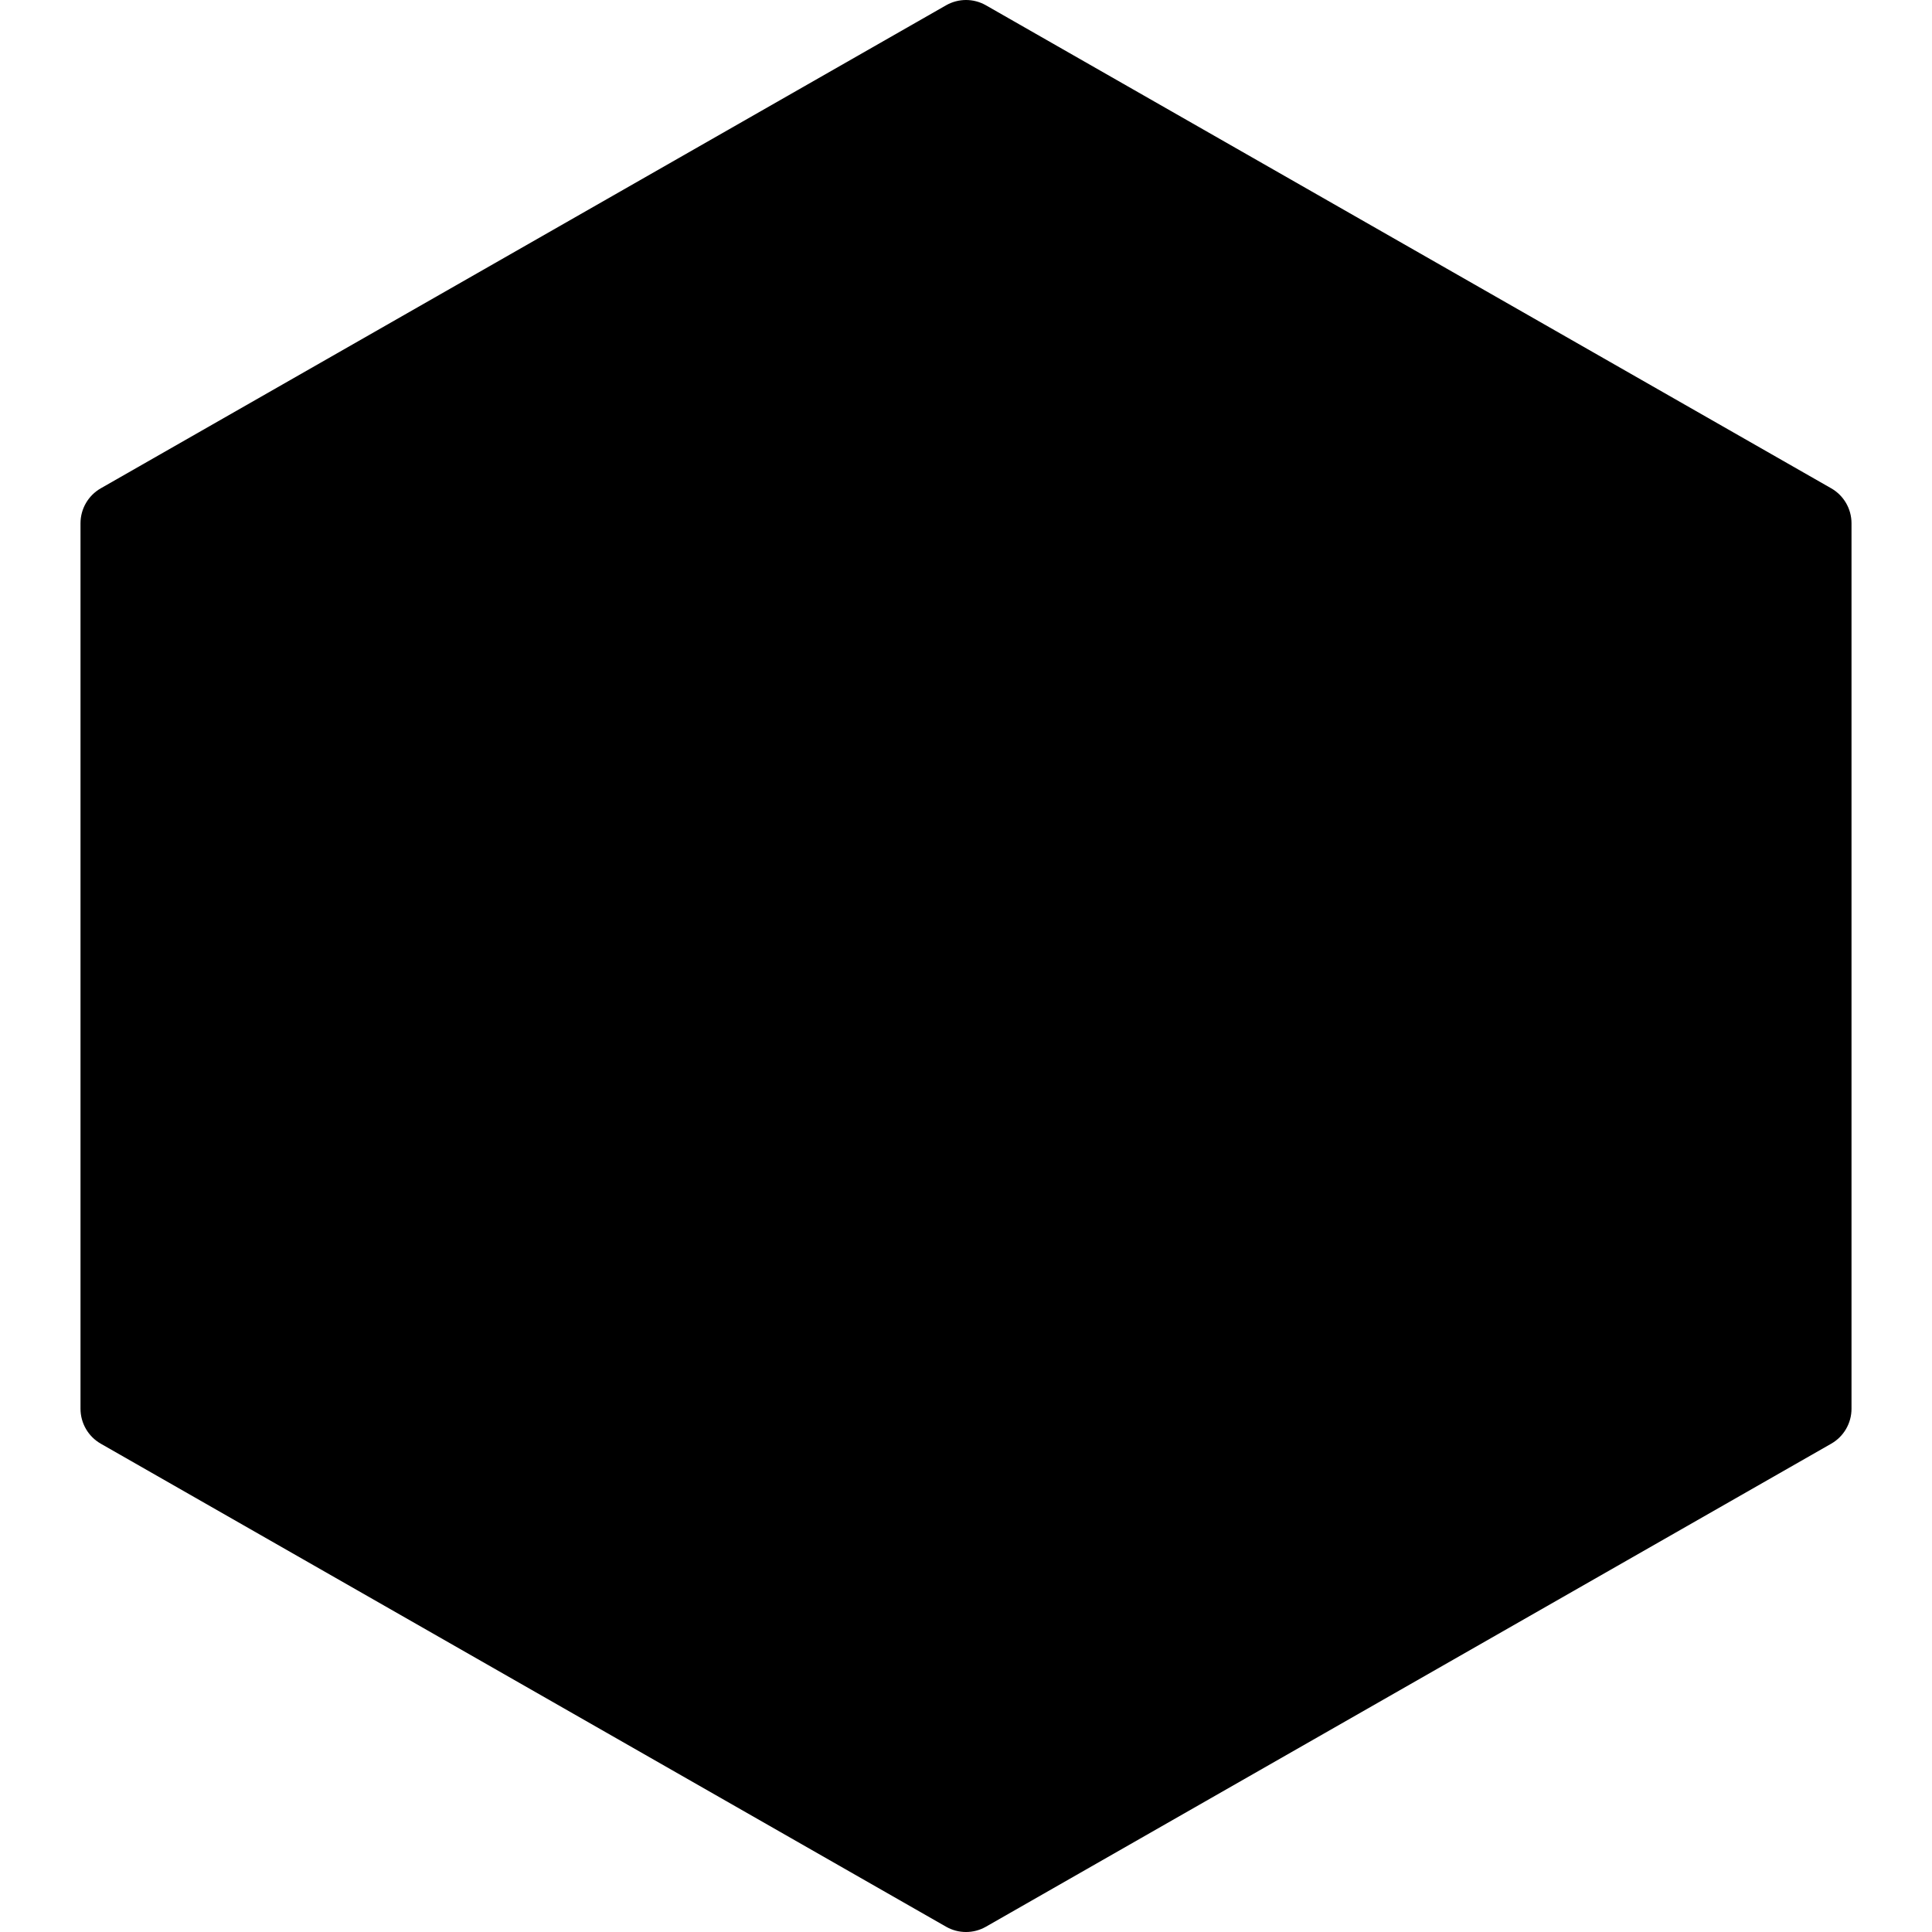 <?xml version="1.0" encoding="iso-8859-1"?>
<!-- Uploaded to: SVG Repo, www.svgrepo.com, Generator: SVG Repo Mixer Tools -->
<svg fill="#000000" height="800px" width="800px" version="1.1" id="Layer_1" xmlns="http://www.w3.org/2000/svg" xmlns:xlink="http://www.w3.org/1999/xlink" 
	 viewBox="0 0 512 512" xml:space="preserve">
<g>
	<g>
		<path d="M485.291,129.408l-224-128c-3.285-1.877-7.296-1.877-10.581,0l-224,128c-3.328,1.899-5.376,5.44-5.376,9.259v234.667
			c0,3.819,2.048,7.36,5.376,9.259l224,128c1.643,0.939,3.456,1.408,5.291,1.408s3.648-0.469,5.291-1.408l224-128
			c3.328-1.899,5.376-5.44,5.376-9.259V138.667C490.667,134.848,488.619,131.307,485.291,129.408z"/>
	</g>
</g>
</svg>